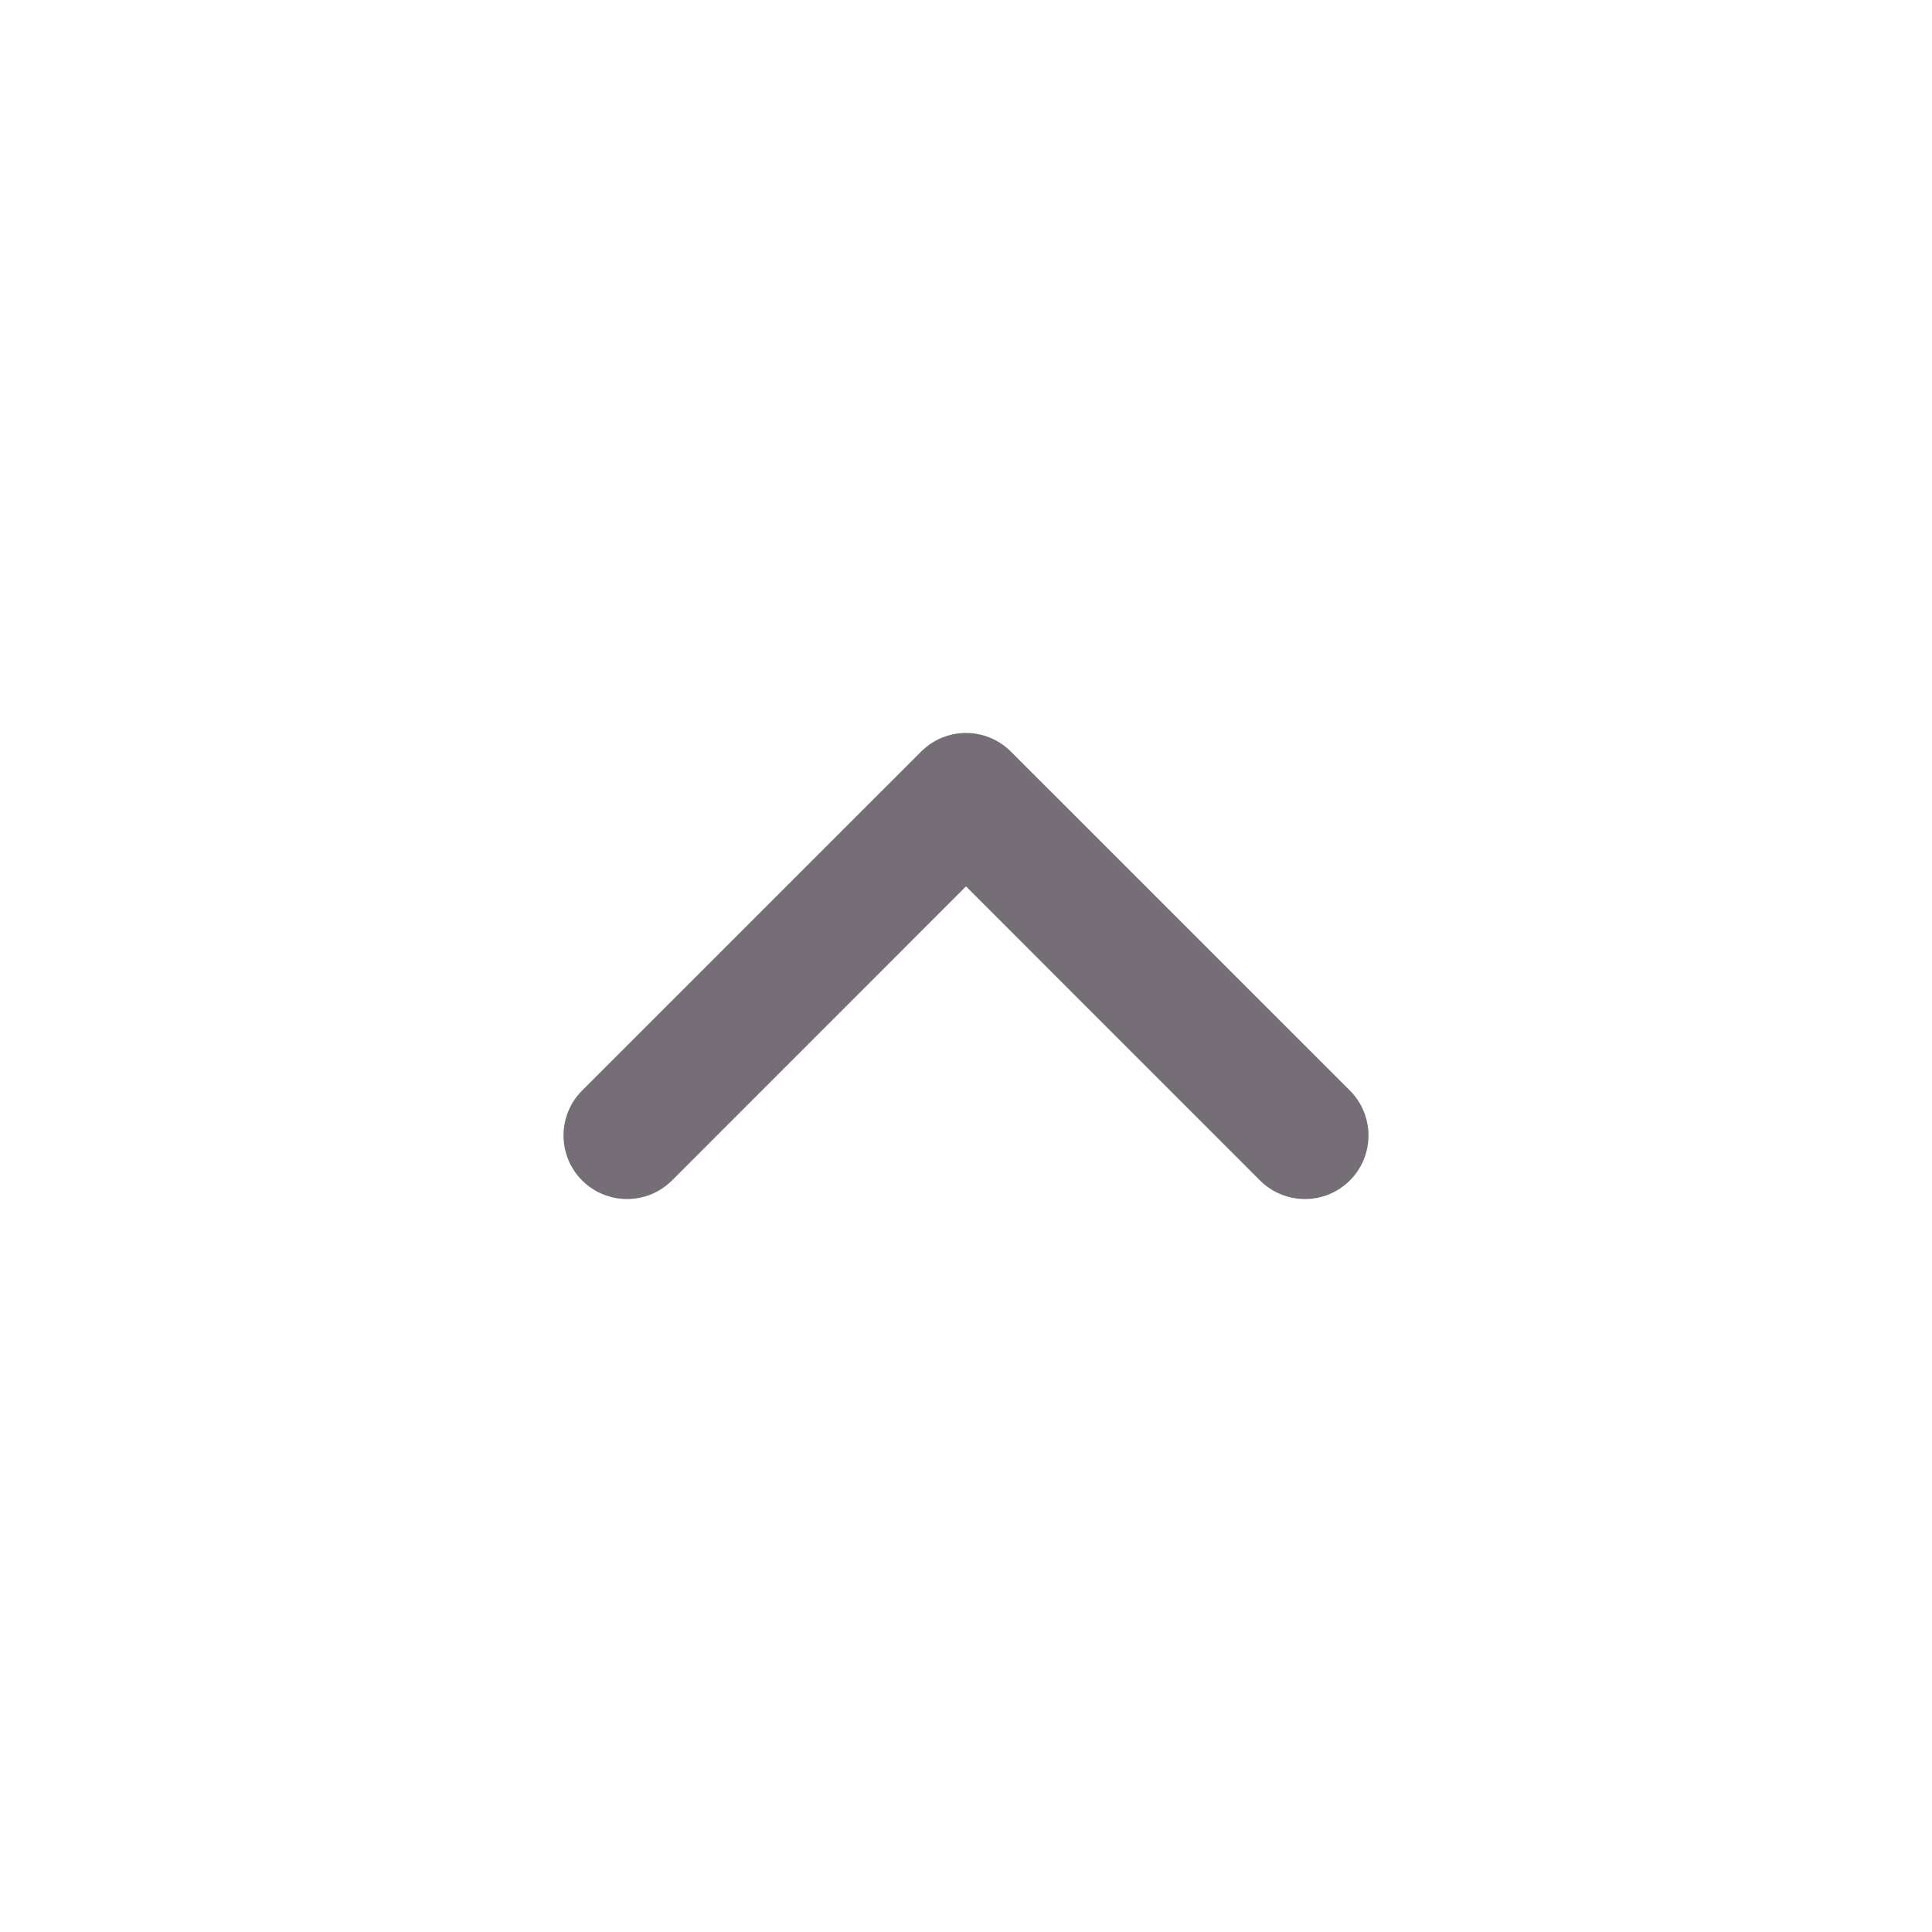 <svg width="24" height="24" viewBox="0 0 24 24" fill="none" xmlns="http://www.w3.org/2000/svg">
<path fill-rule="evenodd" clip-rule="evenodd" d="M11.442 9.337C11.75 9.028 12.25 9.028 12.558 9.337L16.769 13.547C17.077 13.856 17.077 14.355 16.769 14.664C16.46 14.972 15.961 14.972 15.652 14.664L12 11.011L8.348 14.664C8.039 14.972 7.54 14.972 7.231 14.664C6.923 14.355 6.923 13.856 7.231 13.547L11.442 9.337Z" fill="#756E77"/>
</svg>
